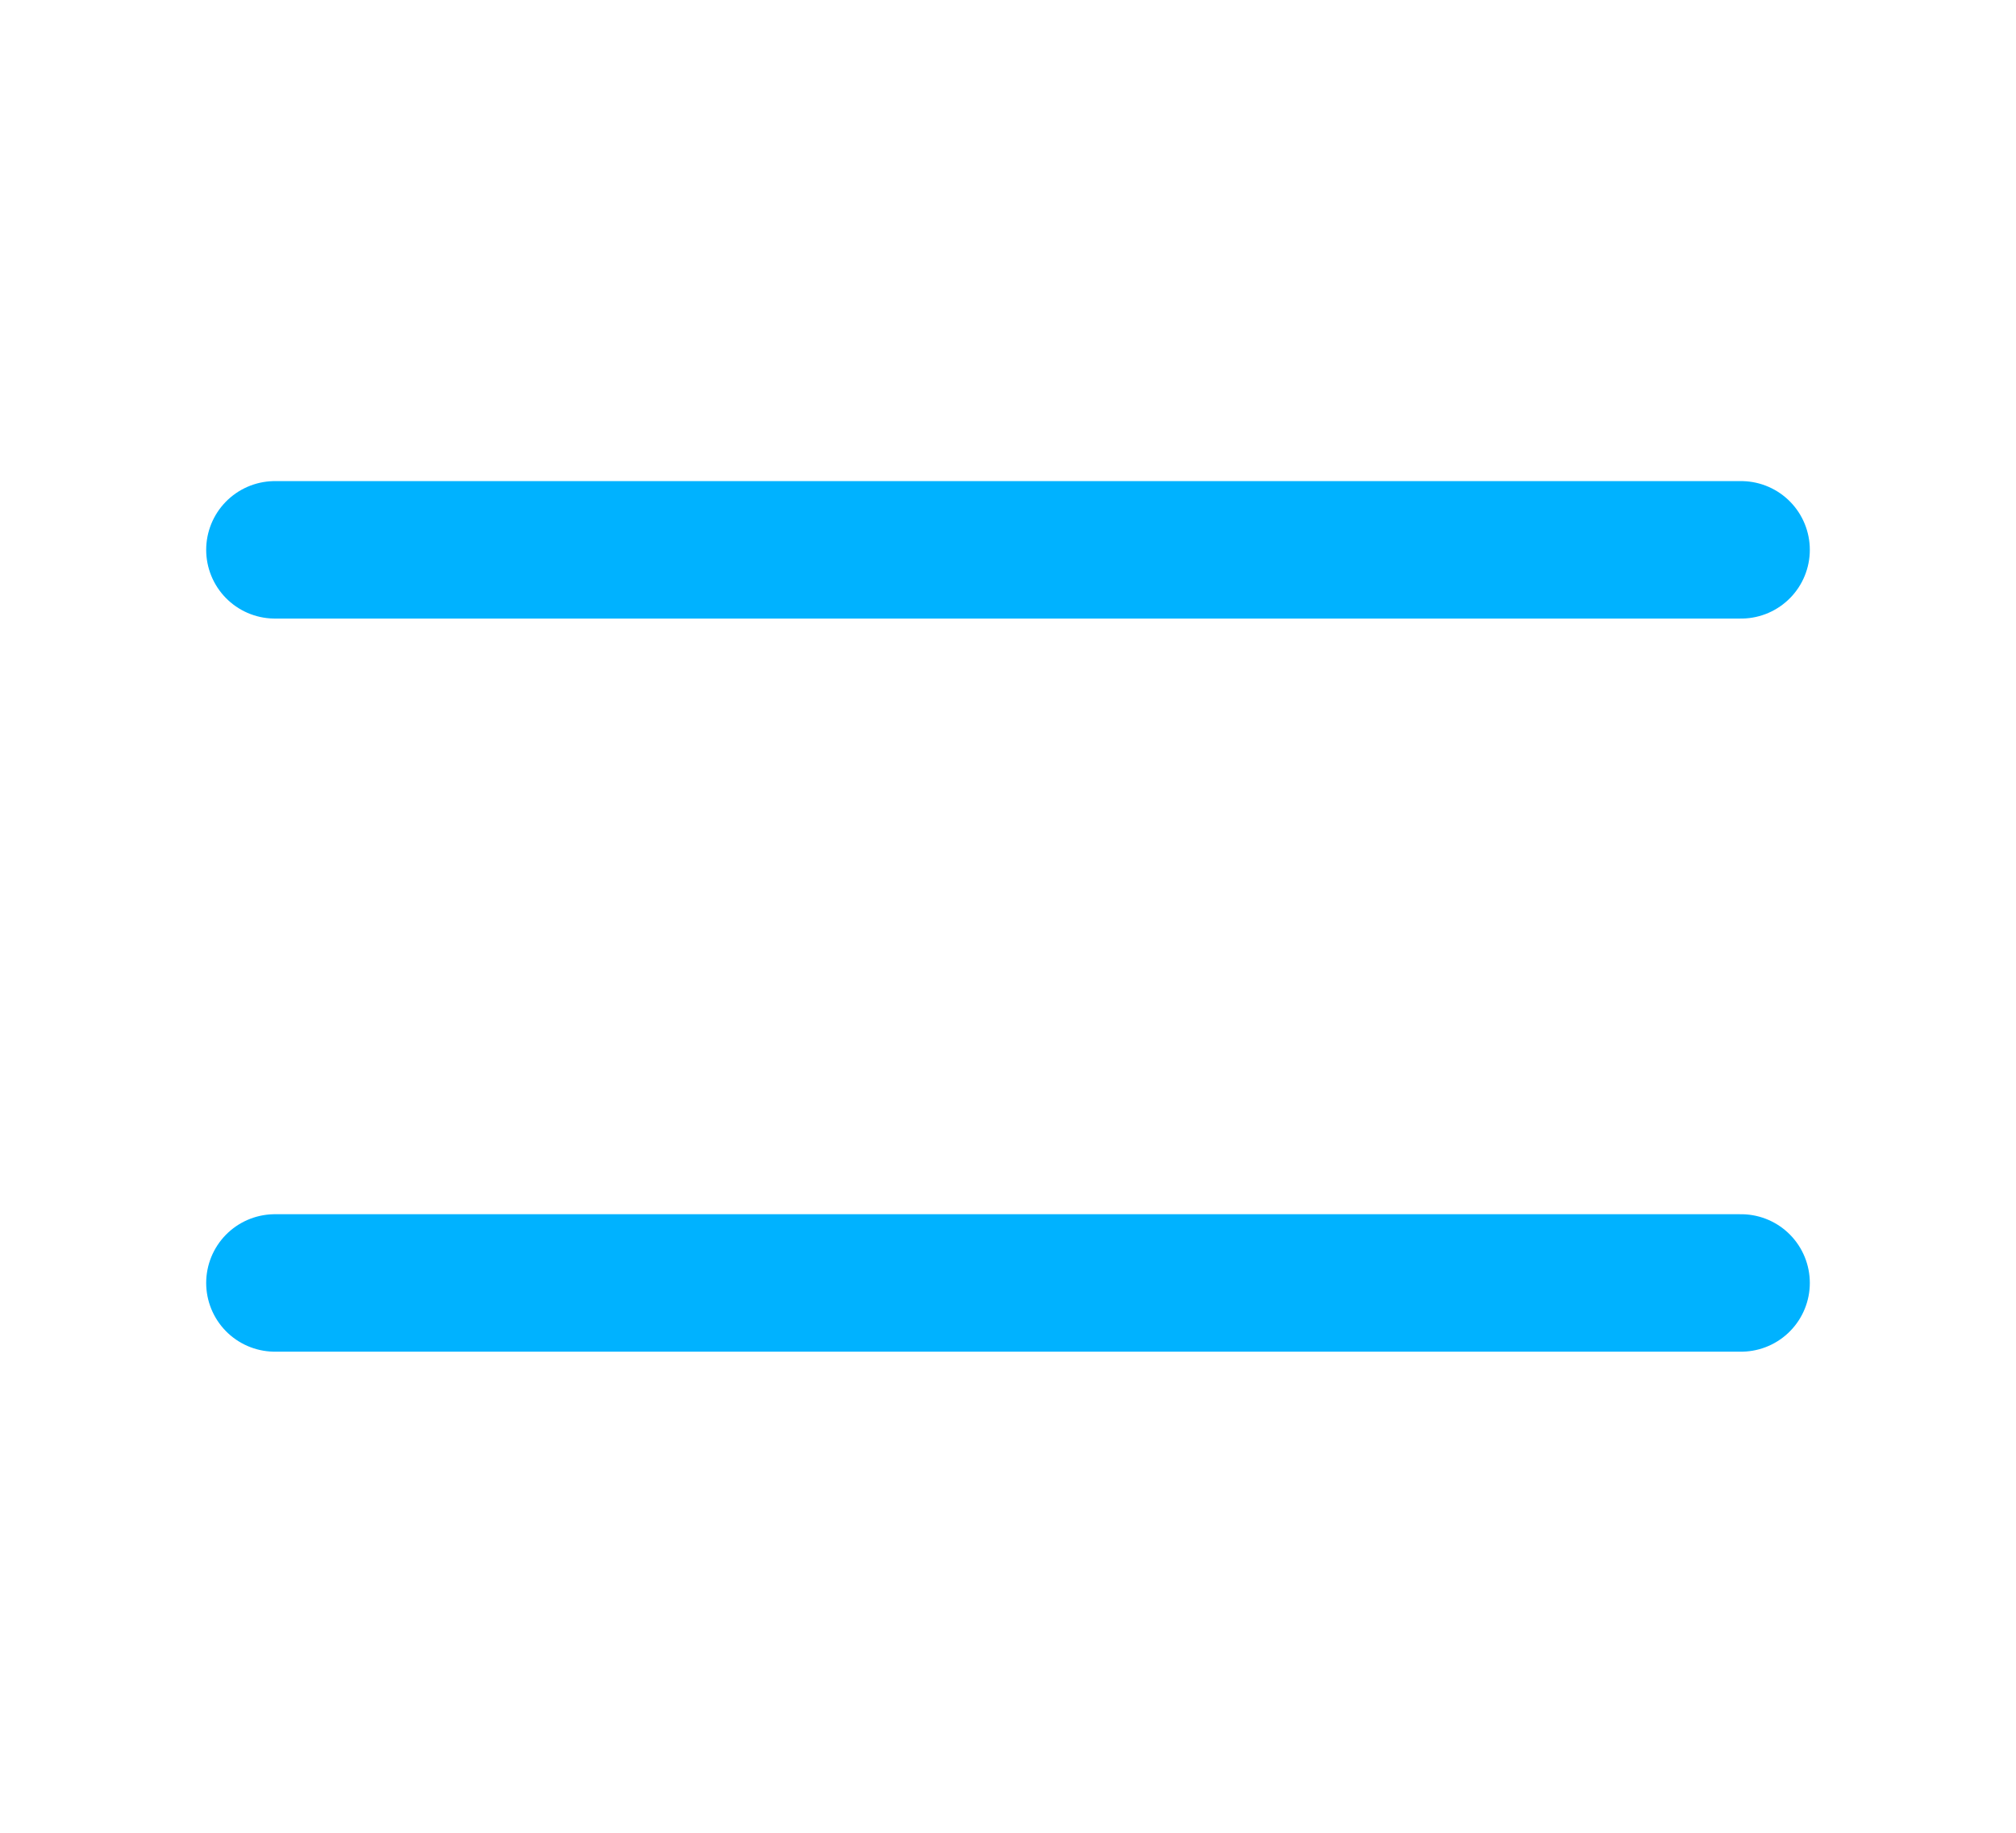 <?xml version="1.0" encoding="UTF-8"?> <svg xmlns="http://www.w3.org/2000/svg" width="22" height="20" viewBox="0 0 22 20" fill="none"><path d="M3 6L19 6" stroke="#00B2FF" stroke-width="1.5" stroke-linecap="round"></path><path d="M3 14L19 14" stroke="#00B2FF" stroke-width="1.5" stroke-linecap="round"></path></svg> 